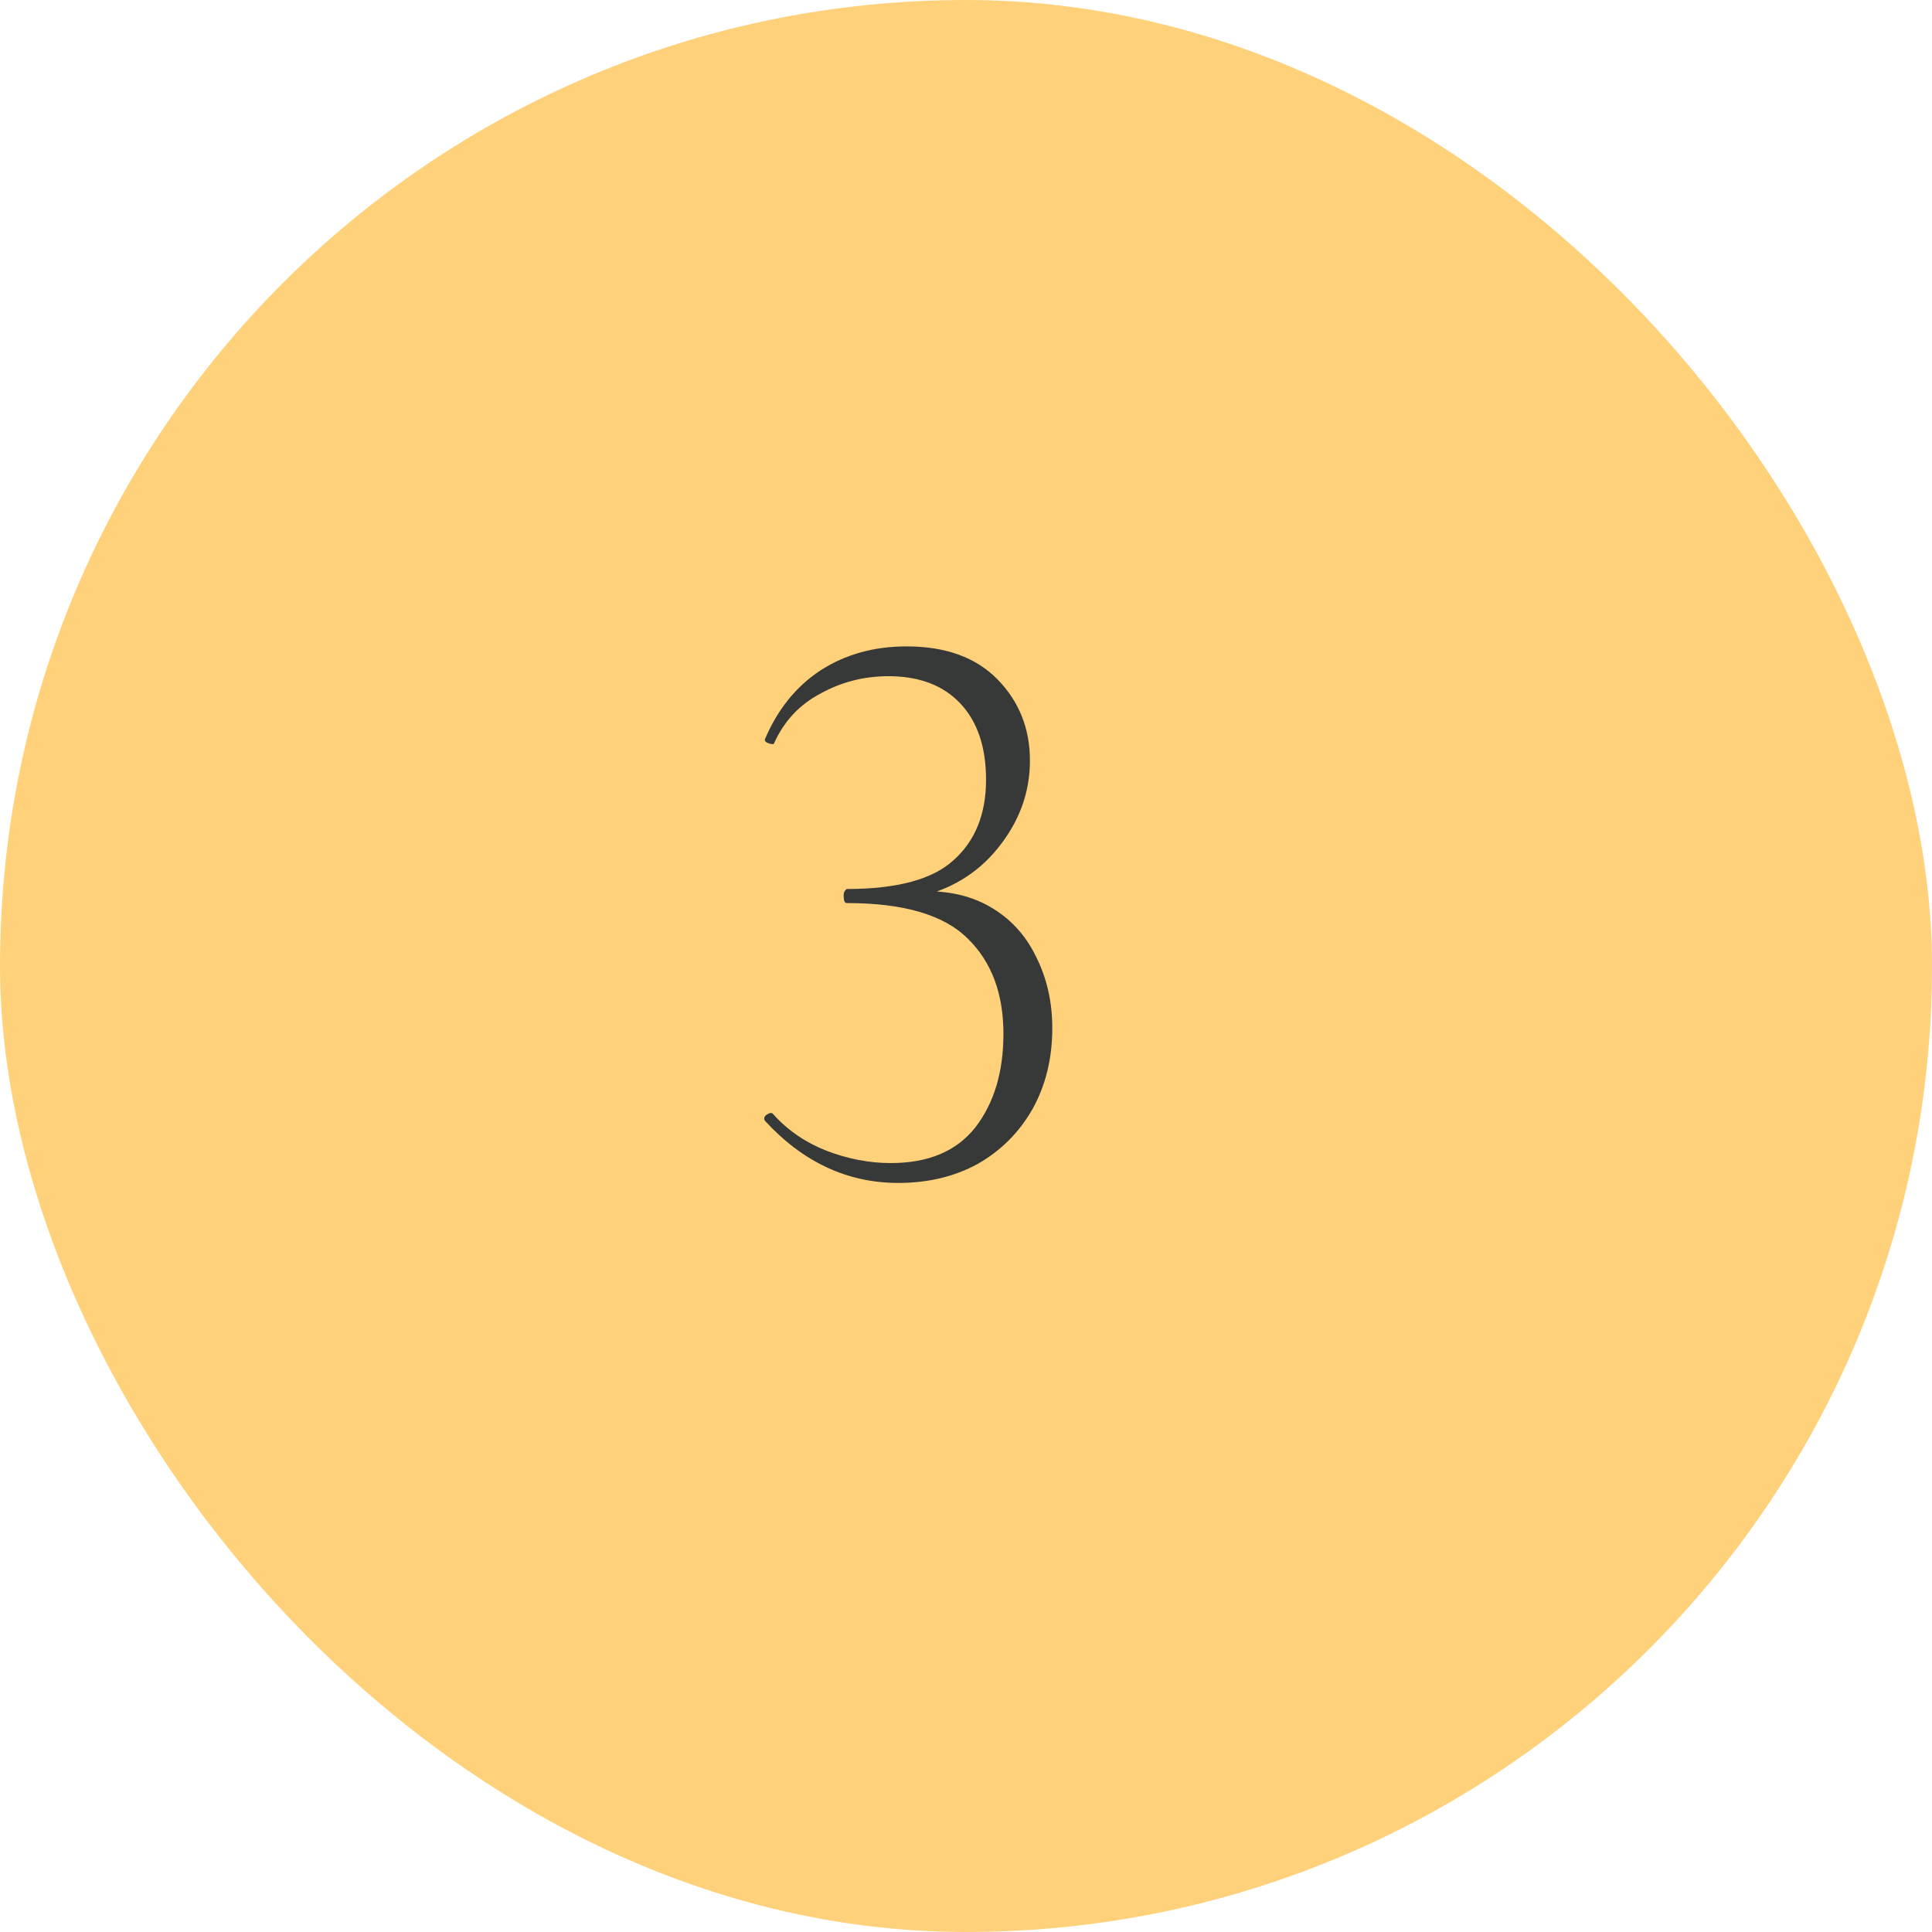 <?xml version="1.0" encoding="UTF-8"?> <svg xmlns="http://www.w3.org/2000/svg" width="56" height="56" viewBox="0 0 56 56" fill="none"><g clip-path="url(#clip0_600_758)"><rect width="56" height="56" rx="28" fill="#FFD17B"></rect><path d="M26.037 34.288C24.565 34.288 23.277 33.688 22.173 32.488L22.149 32.44C22.149 32.376 22.181 32.328 22.245 32.296C22.325 32.248 22.381 32.248 22.413 32.296C22.829 32.76 23.341 33.112 23.949 33.352C24.573 33.592 25.197 33.712 25.821 33.712C26.909 33.712 27.725 33.368 28.269 32.68C28.813 31.976 29.085 31.072 29.085 29.968C29.085 28.8 28.741 27.88 28.053 27.208C27.365 26.52 26.197 26.176 24.549 26.176C24.517 26.176 24.493 26.16 24.477 26.128C24.461 26.08 24.453 26.024 24.453 25.96C24.453 25.912 24.461 25.872 24.477 25.84C24.509 25.792 24.533 25.768 24.549 25.768C26.005 25.768 27.037 25.488 27.645 24.928C28.269 24.368 28.581 23.592 28.581 22.6C28.581 21.656 28.333 20.92 27.837 20.392C27.341 19.864 26.645 19.6 25.749 19.6C25.045 19.6 24.389 19.768 23.781 20.104C23.173 20.424 22.725 20.904 22.437 21.544C22.437 21.56 22.421 21.568 22.389 21.568C22.341 21.568 22.285 21.552 22.221 21.52C22.173 21.488 22.157 21.456 22.173 21.424C22.541 20.56 23.077 19.896 23.781 19.432C24.501 18.968 25.333 18.736 26.277 18.736C27.413 18.736 28.293 19.056 28.917 19.696C29.541 20.336 29.853 21.12 29.853 22.048C29.853 22.976 29.541 23.824 28.917 24.592C28.309 25.344 27.493 25.824 26.469 26.032L26.541 25.84C27.373 25.792 28.085 25.936 28.677 26.272C29.269 26.608 29.717 27.088 30.021 27.712C30.341 28.336 30.501 29.032 30.501 29.8C30.501 30.68 30.309 31.464 29.925 32.152C29.541 32.824 29.013 33.352 28.341 33.736C27.669 34.104 26.901 34.288 26.037 34.288Z" fill="#373939"></path></g><defs><clipPath id="clip0_600_758"><rect width="56" height="56" rx="28" fill="white"></rect></clipPath></defs></svg> 